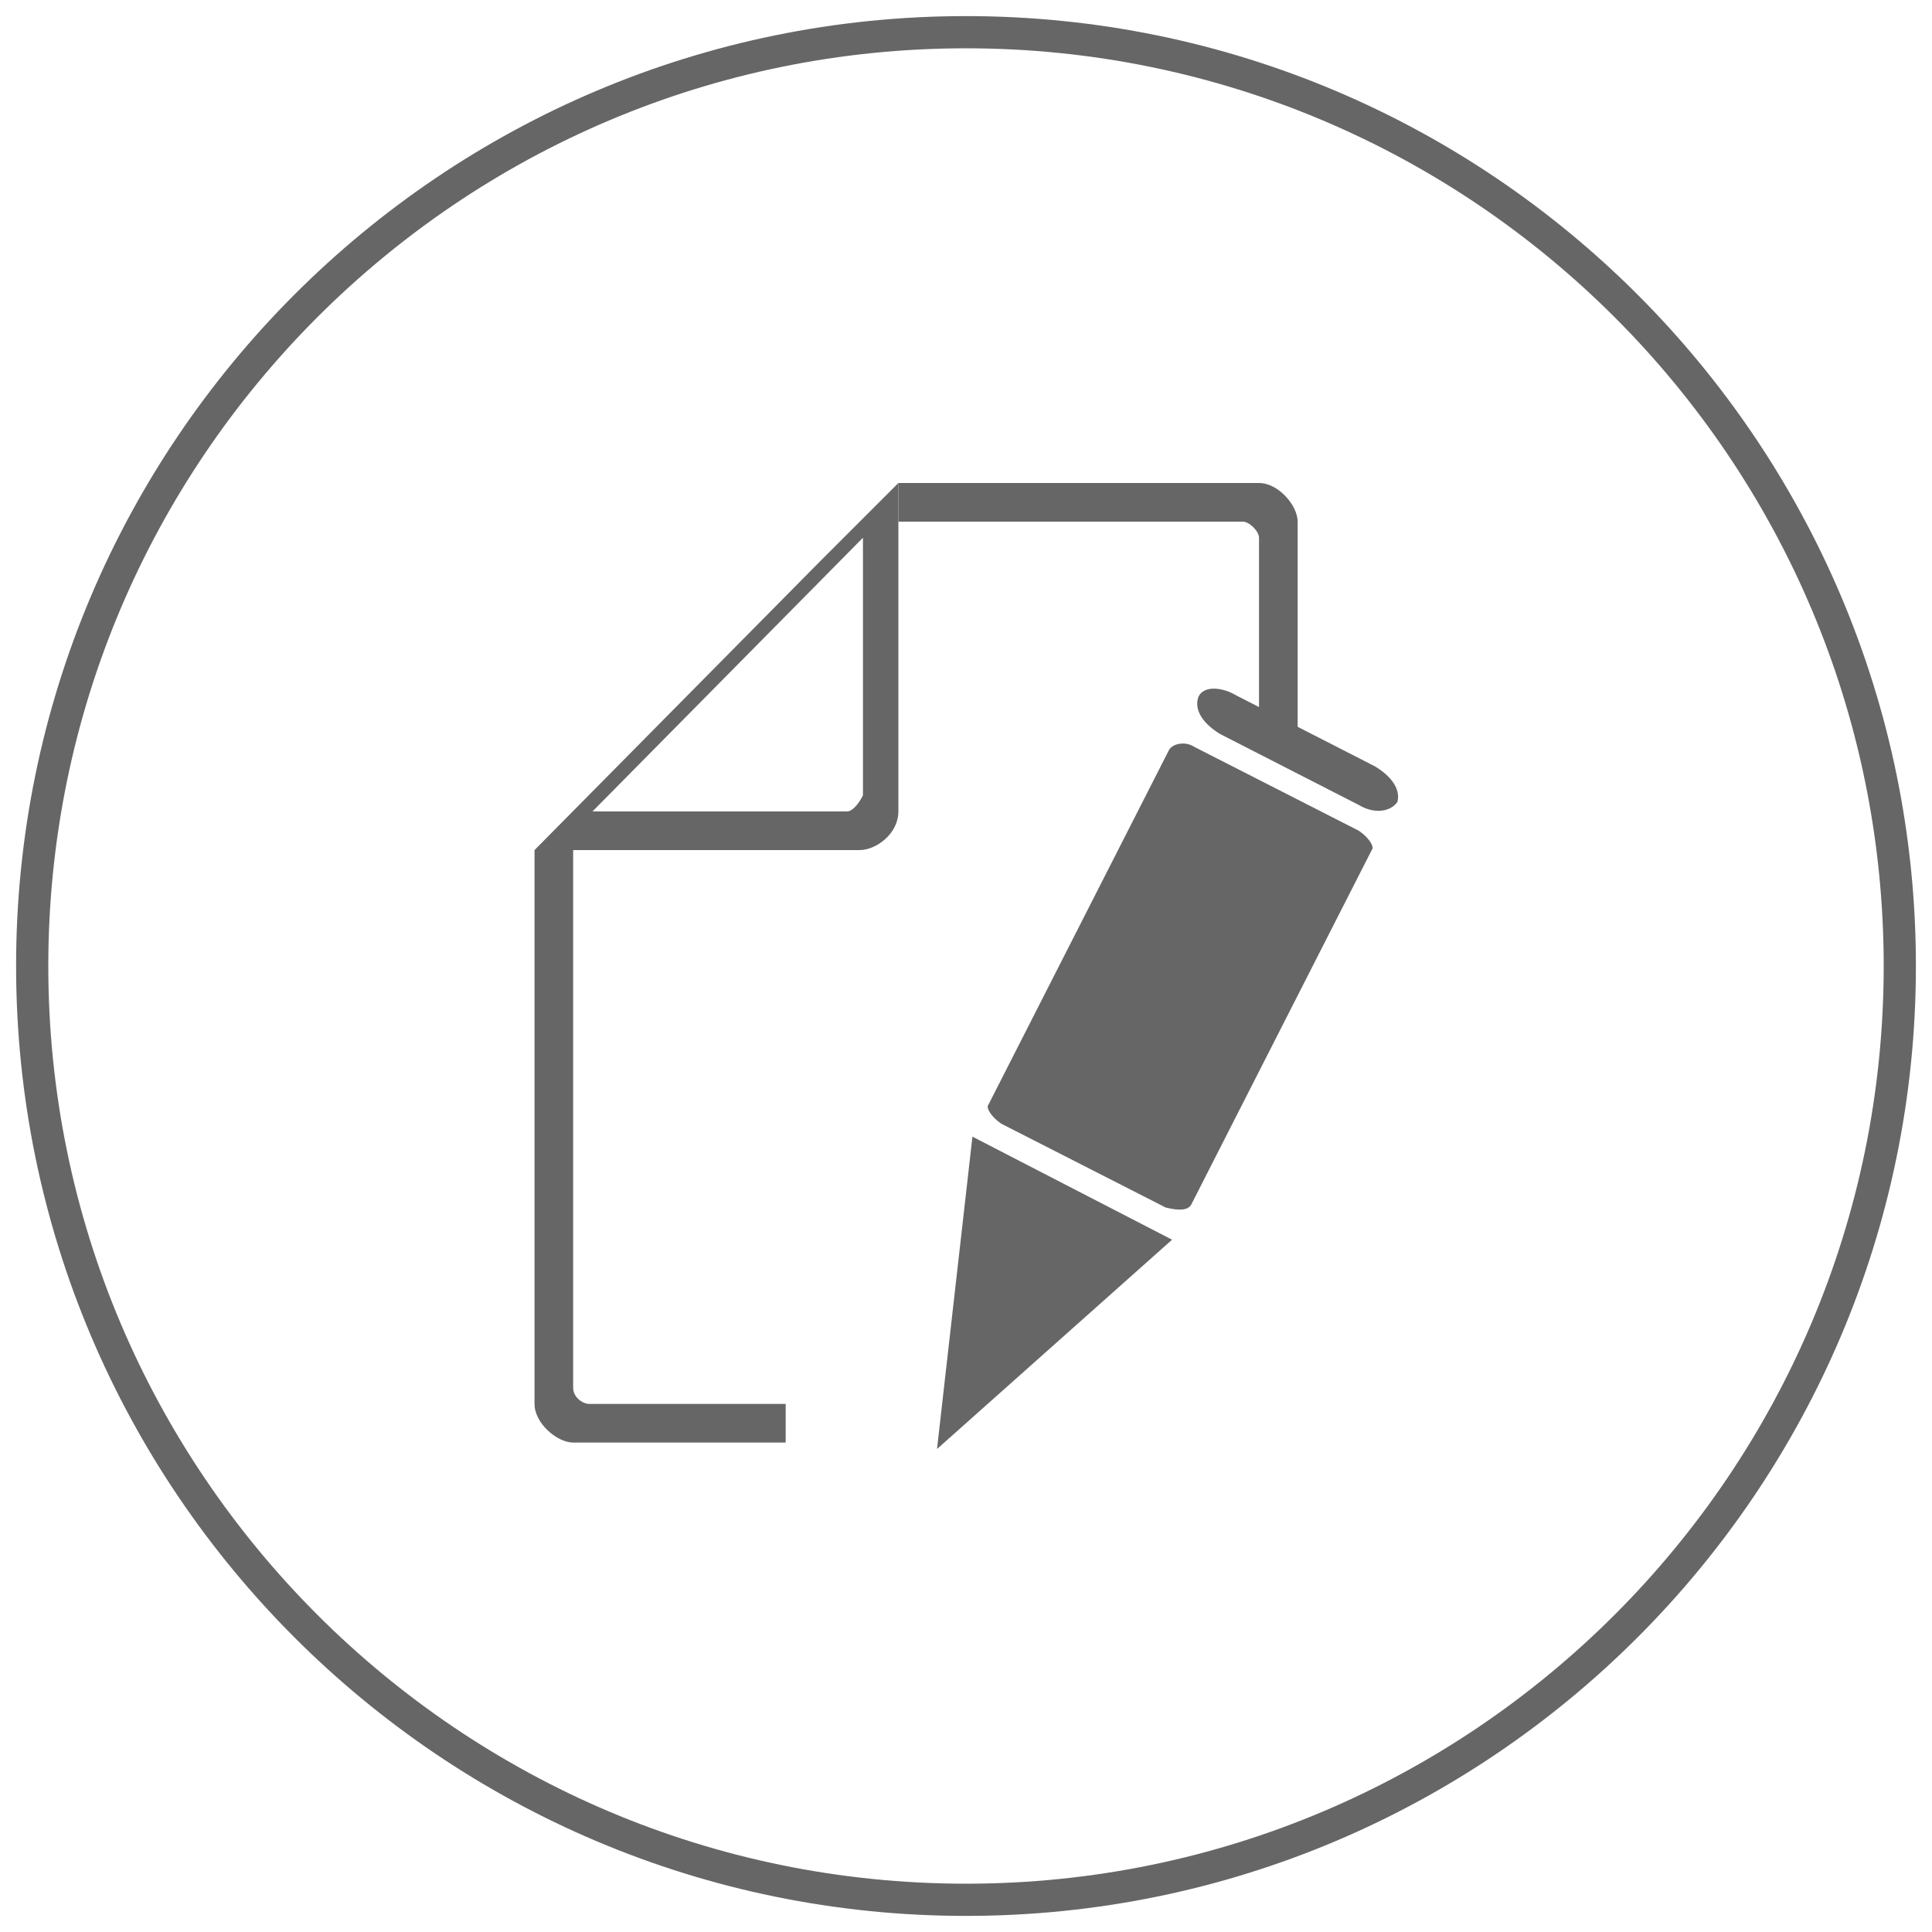 <?xml version="1.0" encoding="utf-8"?>
<!-- Generator: Adobe Illustrator 18.1.0, SVG Export Plug-In . SVG Version: 6.00 Build 0)  -->
<svg version="1.1" id="圖層_1" xmlns="http://www.w3.org/2000/svg" xmlns:xlink="http://www.w3.org/1999/xlink" x="0px" y="0px"
	 width="60px" height="60px" viewBox="0 0 60 60" enable-background="new 0 0 60 60" xml:space="preserve">
<path fill="none" stroke="#666666" stroke-miterlimit="10" d="M30,59C14,59,1,46,1,30S14,1,30,1s29,13,29,29S46,59,30,59z"/>
<g>
	<path fill-rule="evenodd" clip-rule="evenodd" fill="#666666" d="M27.9,16.2h10.7c0.2,0,0.5,0.3,0.5,0.5V22l1.2,0.6v-6.4
		c0-0.5-0.6-1.2-1.2-1.2l-11.2,0V16.2z"/>
	<path fill-rule="evenodd" clip-rule="evenodd" fill="#666666" d="M17.8,43.1V26.4l-1.2,0l0,0v17.2c0,0.6,0.7,1.2,1.2,1.2h6.6l0-1.2
		h-6.1C18.1,43.6,17.8,43.4,17.8,43.1z"/>
	<path fill-rule="evenodd" clip-rule="evenodd" fill="#666666" d="M17.8,26.4l8.9,0c0.5,0,1.2-0.5,1.2-1.2v-9V15l-2.4,2.4l-8.9,9
		L17.8,26.4L17.8,26.4z M26.3,25.2h-7.9l8.4-8.5v8C26.7,24.9,26.5,25.2,26.3,25.2z"/>
	<path fill-rule="evenodd" clip-rule="evenodd" fill="#666666" d="M37.1,23.2l5.1,2.6c0.3,0.2,0.5,0.5,0.4,0.6l-5.6,11
		c-0.1,0.2-0.4,0.2-0.8,0.1l-5.1-2.6c-0.3-0.2-0.5-0.5-0.4-0.6l5.6-11C36.4,23.1,36.8,23,37.1,23.2z"/>
	<path fill-rule="evenodd" clip-rule="evenodd" fill="#666666" d="M38.4,21.6l4.3,2.2c0.5,0.3,0.8,0.7,0.7,1.1l0,0
		c-0.2,0.3-0.7,0.4-1.2,0.1l-4.3-2.2c-0.5-0.3-0.8-0.7-0.7-1.1l0,0C37.3,21.3,37.9,21.3,38.4,21.6z"/>
	<polygon fill-rule="evenodd" clip-rule="evenodd" fill="#666666" points="30.2,35.3 36.4,38.5 29.1,45 	"/>
</g>
</svg>
